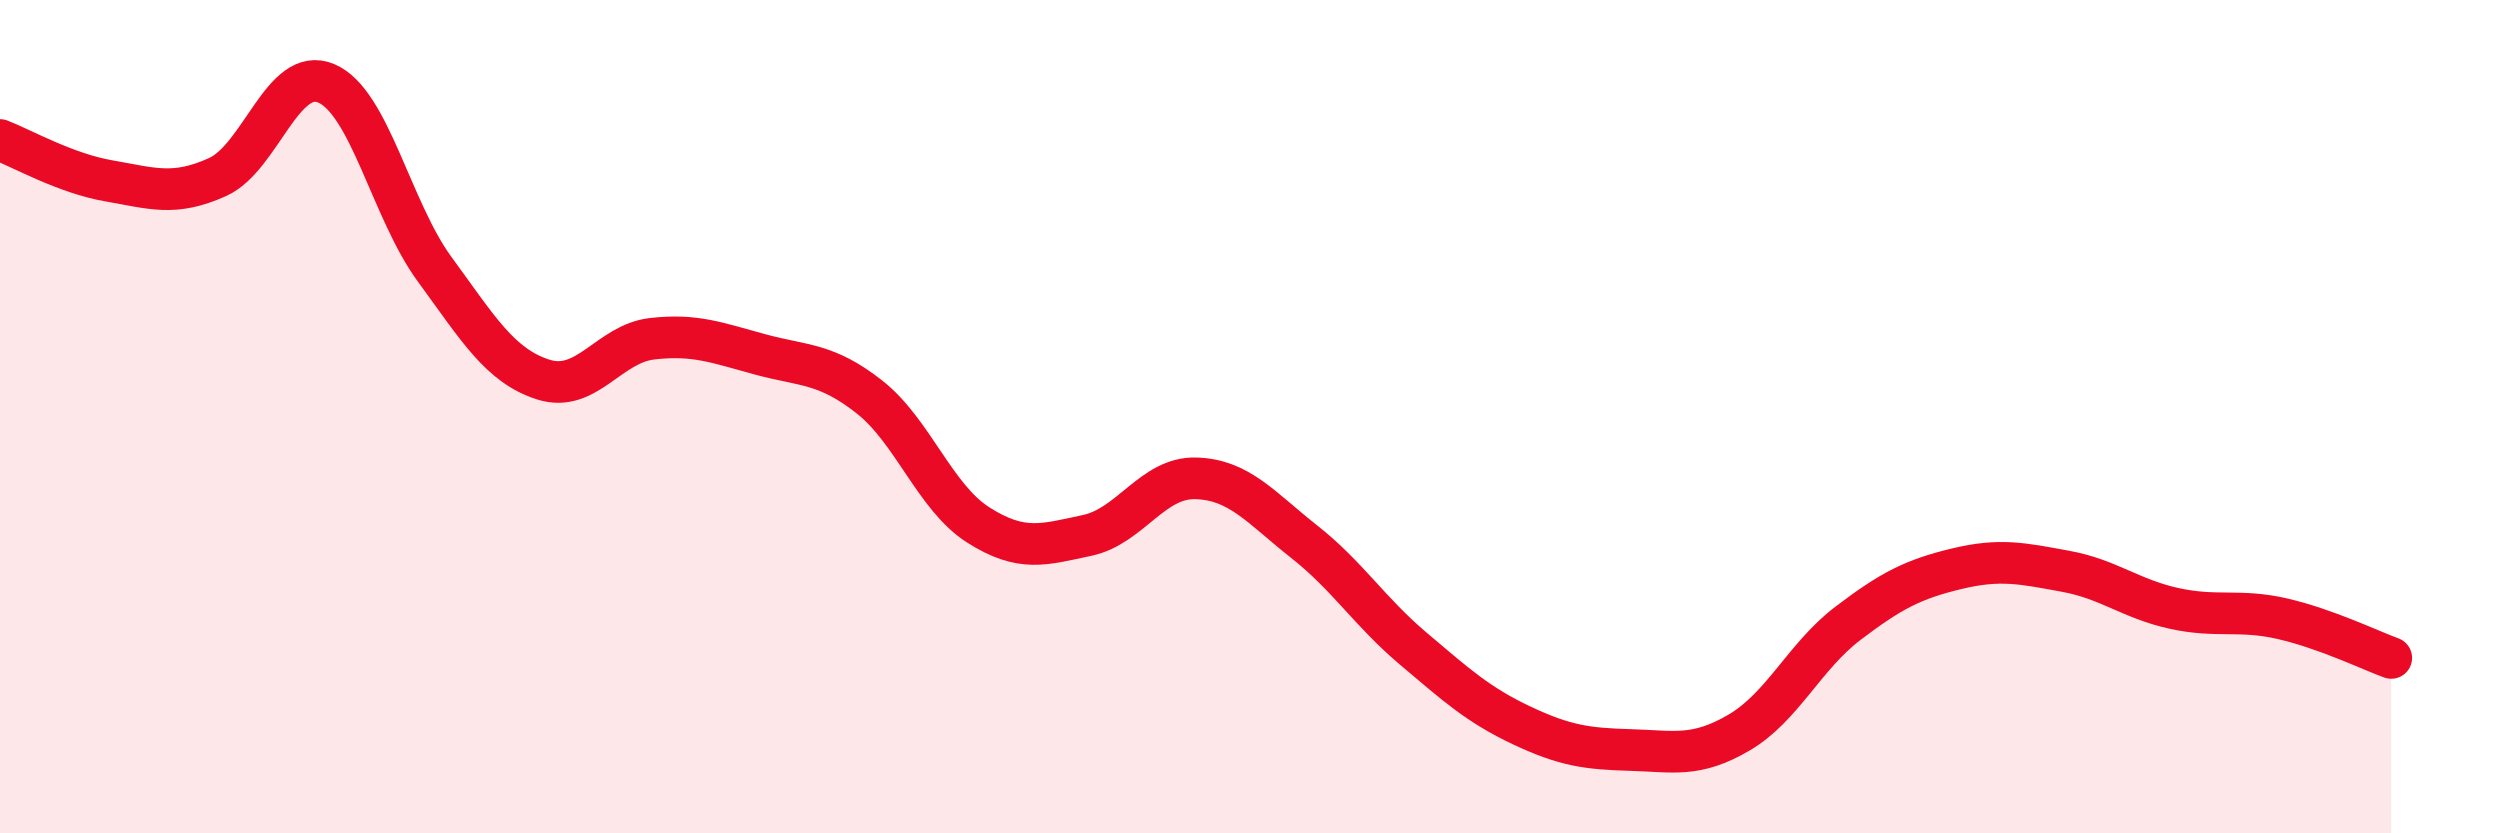 
    <svg width="60" height="20" viewBox="0 0 60 20" xmlns="http://www.w3.org/2000/svg">
      <path
        d="M 0,3.36 C 0.52,3.56 1.57,4.16 2.61,4.34 C 3.65,4.52 4.18,4.72 5.22,4.25 C 6.26,3.78 6.79,1.56 7.83,2 C 8.87,2.44 9.39,5.04 10.43,6.46 C 11.47,7.88 12,8.78 13.04,9.11 C 14.08,9.44 14.61,8.25 15.65,8.13 C 16.69,8.01 17.22,8.23 18.26,8.51 C 19.3,8.79 19.83,8.71 20.87,9.53 C 21.91,10.35 22.44,11.94 23.48,12.6 C 24.52,13.26 25.05,13.07 26.09,12.85 C 27.13,12.63 27.66,11.45 28.7,11.48 C 29.74,11.51 30.26,12.18 31.3,13 C 32.34,13.82 32.87,14.68 33.91,15.56 C 34.95,16.44 35.48,16.92 36.52,17.41 C 37.56,17.9 38.09,17.97 39.13,18 C 40.17,18.03 40.7,18.19 41.74,17.58 C 42.78,16.97 43.31,15.75 44.35,14.96 C 45.39,14.17 45.92,13.9 46.96,13.65 C 48,13.4 48.53,13.52 49.57,13.71 C 50.61,13.9 51.13,14.37 52.17,14.6 C 53.21,14.83 53.74,14.61 54.78,14.85 C 55.82,15.09 56.87,15.6 57.39,15.79L57.39 20L0 20Z"
        fill="#EB0A25"
        opacity="0.1"
        stroke-linecap="round"
        stroke-linejoin="round"
      />
      <path
        d="M 0,3.36 C 0.52,3.56 1.57,4.16 2.61,4.34 C 3.65,4.52 4.18,4.72 5.22,4.25 C 6.26,3.78 6.79,1.56 7.83,2 C 8.87,2.44 9.39,5.04 10.43,6.46 C 11.47,7.88 12,8.78 13.04,9.11 C 14.08,9.44 14.61,8.25 15.65,8.13 C 16.69,8.01 17.22,8.23 18.26,8.51 C 19.3,8.79 19.83,8.71 20.87,9.53 C 21.91,10.35 22.44,11.94 23.48,12.6 C 24.52,13.26 25.05,13.07 26.09,12.85 C 27.13,12.63 27.66,11.45 28.7,11.48 C 29.74,11.51 30.26,12.18 31.3,13 C 32.34,13.82 32.87,14.68 33.91,15.56 C 34.95,16.44 35.48,16.92 36.52,17.41 C 37.56,17.9 38.09,17.97 39.13,18 C 40.17,18.03 40.7,18.19 41.74,17.58 C 42.78,16.97 43.31,15.75 44.35,14.96 C 45.39,14.17 45.92,13.9 46.96,13.65 C 48,13.4 48.53,13.52 49.57,13.71 C 50.61,13.9 51.13,14.37 52.17,14.6 C 53.21,14.83 53.74,14.61 54.78,14.85 C 55.82,15.09 56.87,15.6 57.39,15.79"
        stroke="#EB0A25"
        stroke-width="1"
        fill="none"
        stroke-linecap="round"
        stroke-linejoin="round"
      />
    </svg>
  